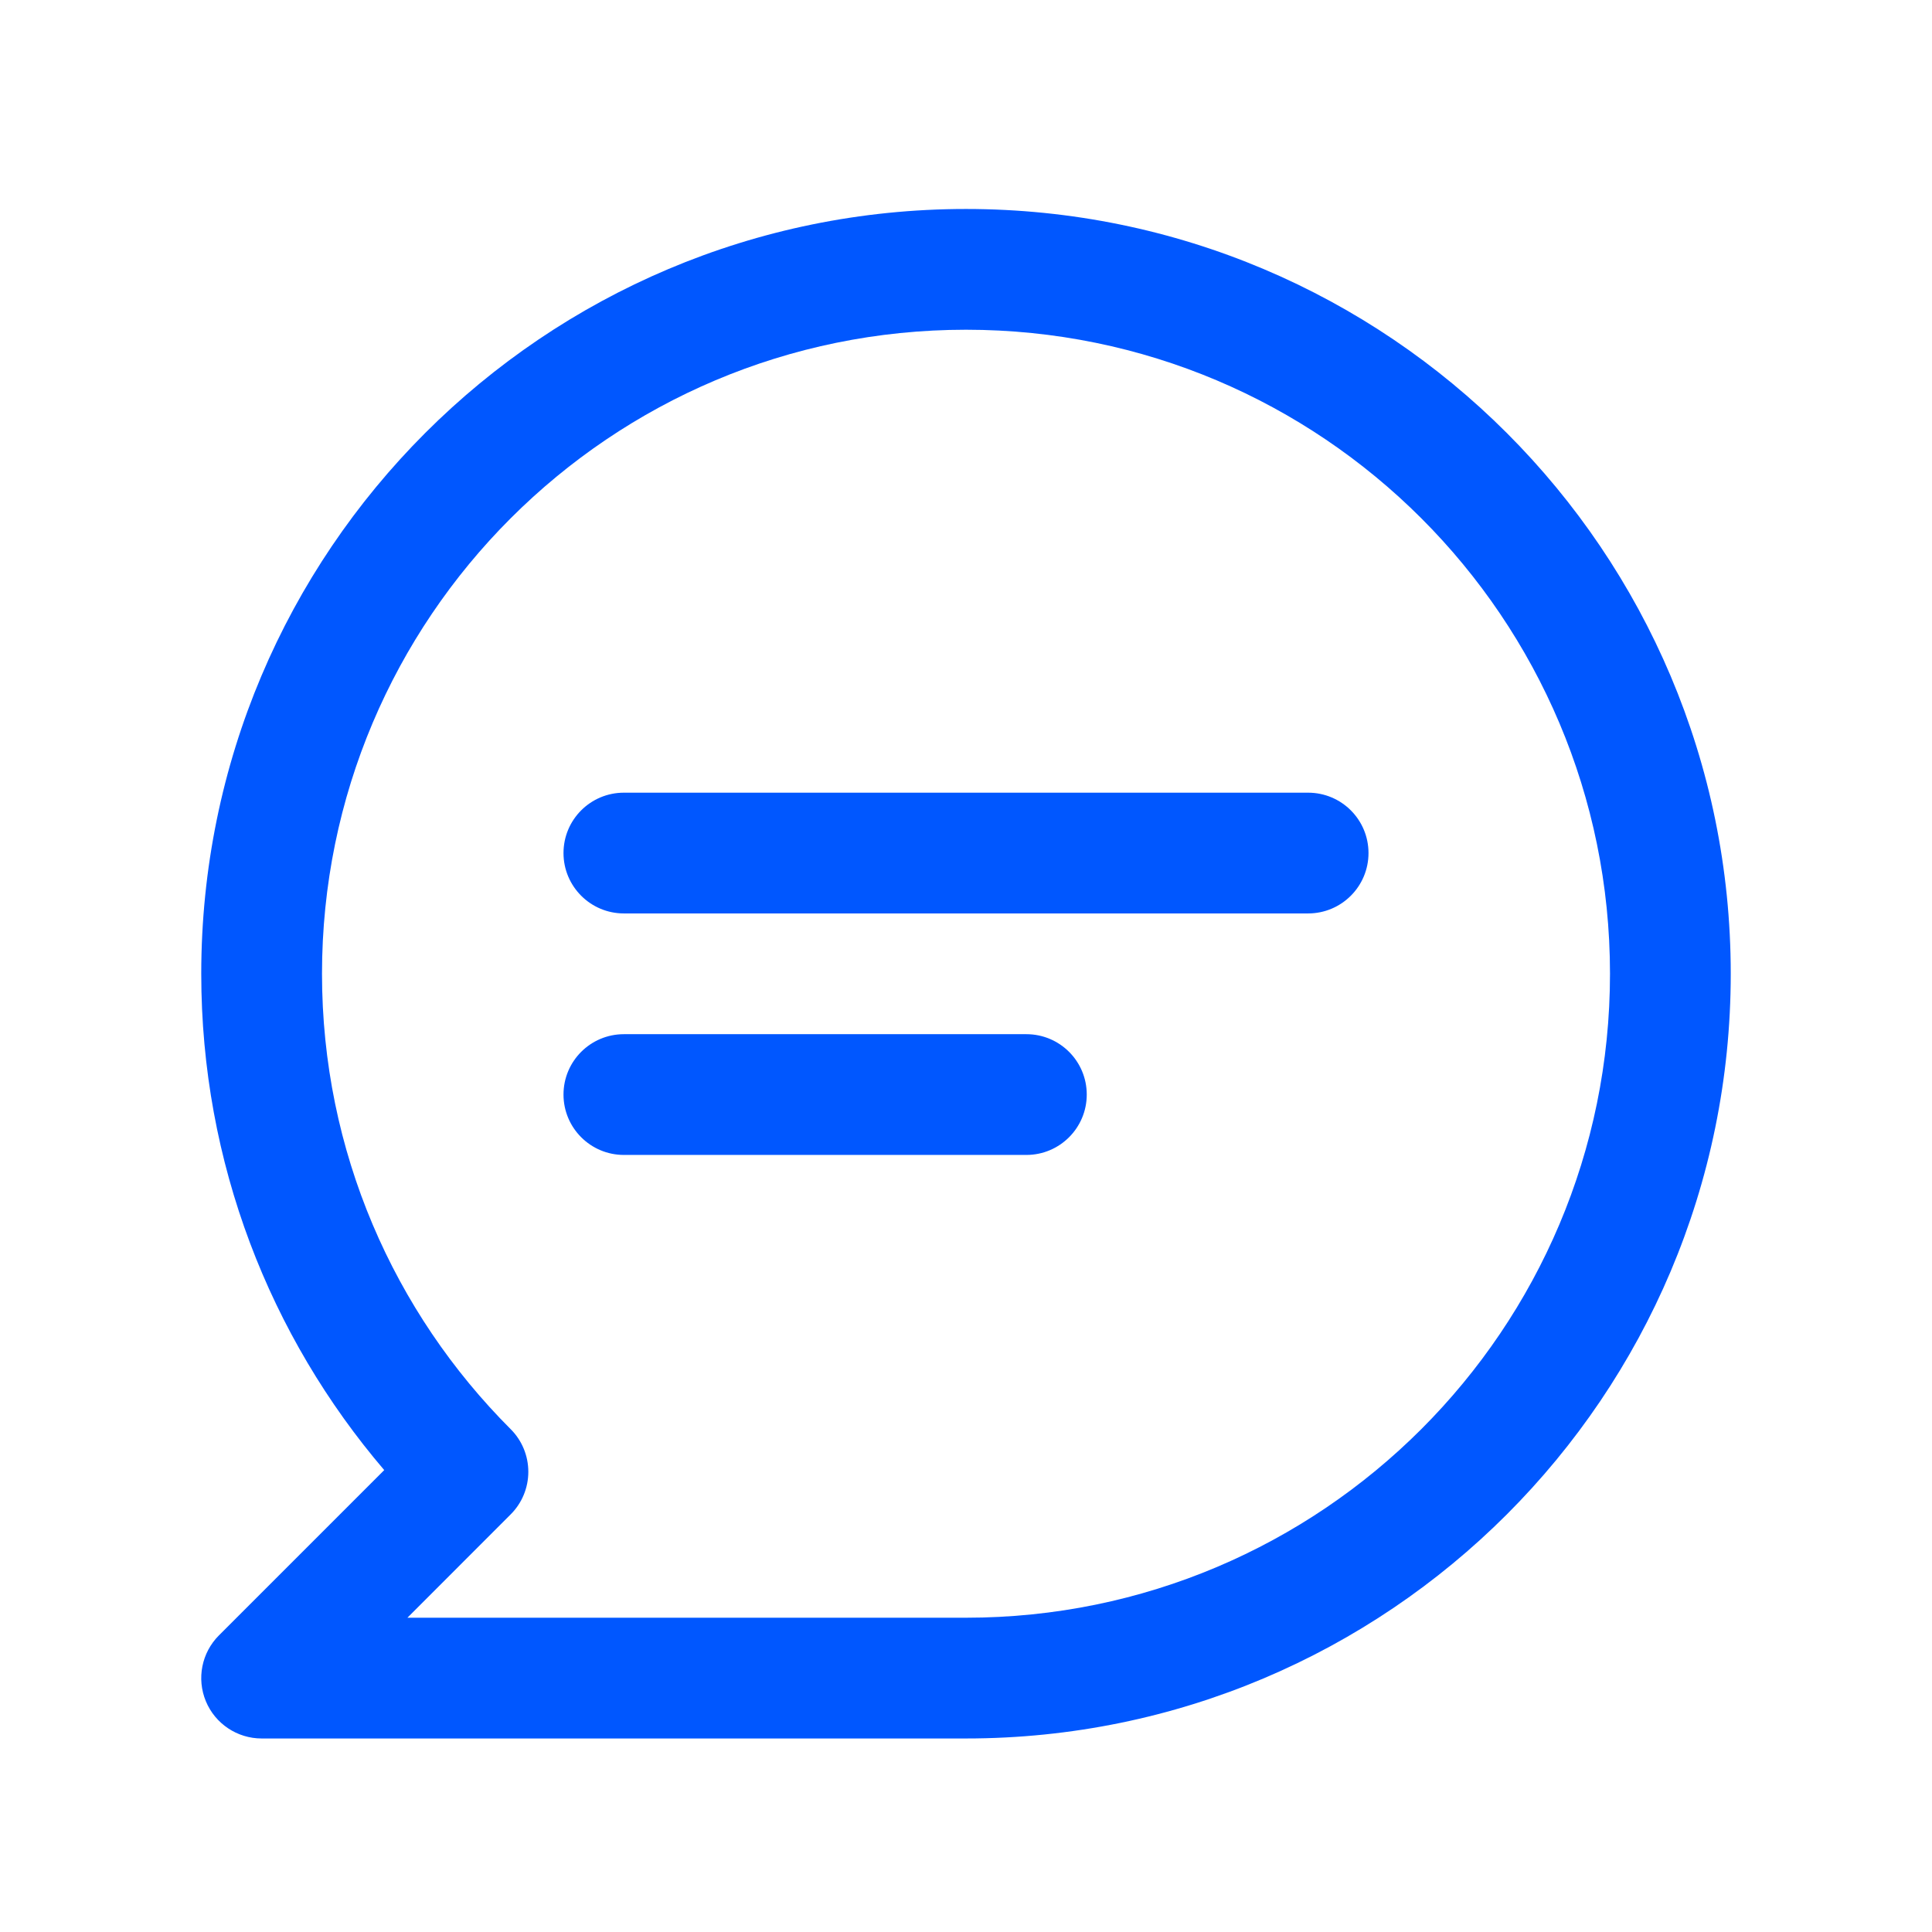 <?xml version="1.0" encoding="UTF-8"?> <svg xmlns="http://www.w3.org/2000/svg" width="16" height="16" viewBox="0 0 24 24" fill="#343C54" transform="rotate(0 0 0)"><path d="M7 10.597C7 10.182 7.336 9.847 7.75 9.847H16.25C16.664 9.847 17 10.182 17 10.597C17 11.011 16.664 11.347 16.25 11.347H7.75C7.336 11.347 7 11.011 7 10.597Z" fill="#0057FF"></path><path d="M7.75 12.847C7.336 12.847 7 13.182 7 13.597C7 14.011 7.336 14.347 7.75 14.347H12.75C13.164 14.347 13.5 14.011 13.5 13.597C13.5 13.182 13.164 12.847 12.75 12.847H7.75Z" fill="#0057FF"></path><path fill-rule="evenodd" clip-rule="evenodd" d="M2.5 12.096C2.5 6.849 6.753 2.596 12 2.596C17.247 2.596 21.5 6.849 21.5 12.096C21.5 17.342 17.247 21.596 12 21.596H3.25C2.947 21.596 2.673 21.413 2.557 21.133C2.441 20.852 2.505 20.53 2.72 20.315L4.773 18.262C3.356 16.603 2.5 14.449 2.5 12.096ZM12 4.096C7.582 4.096 4 7.677 4 12.096C4 14.305 4.895 16.304 6.343 17.753C6.484 17.893 6.563 18.084 6.563 18.283C6.563 18.482 6.484 18.673 6.343 18.813L5.061 20.096H12C16.418 20.096 20 16.514 20 12.096C20 7.677 16.418 4.096 12 4.096Z" fill="#0057FF"></path></svg> 
